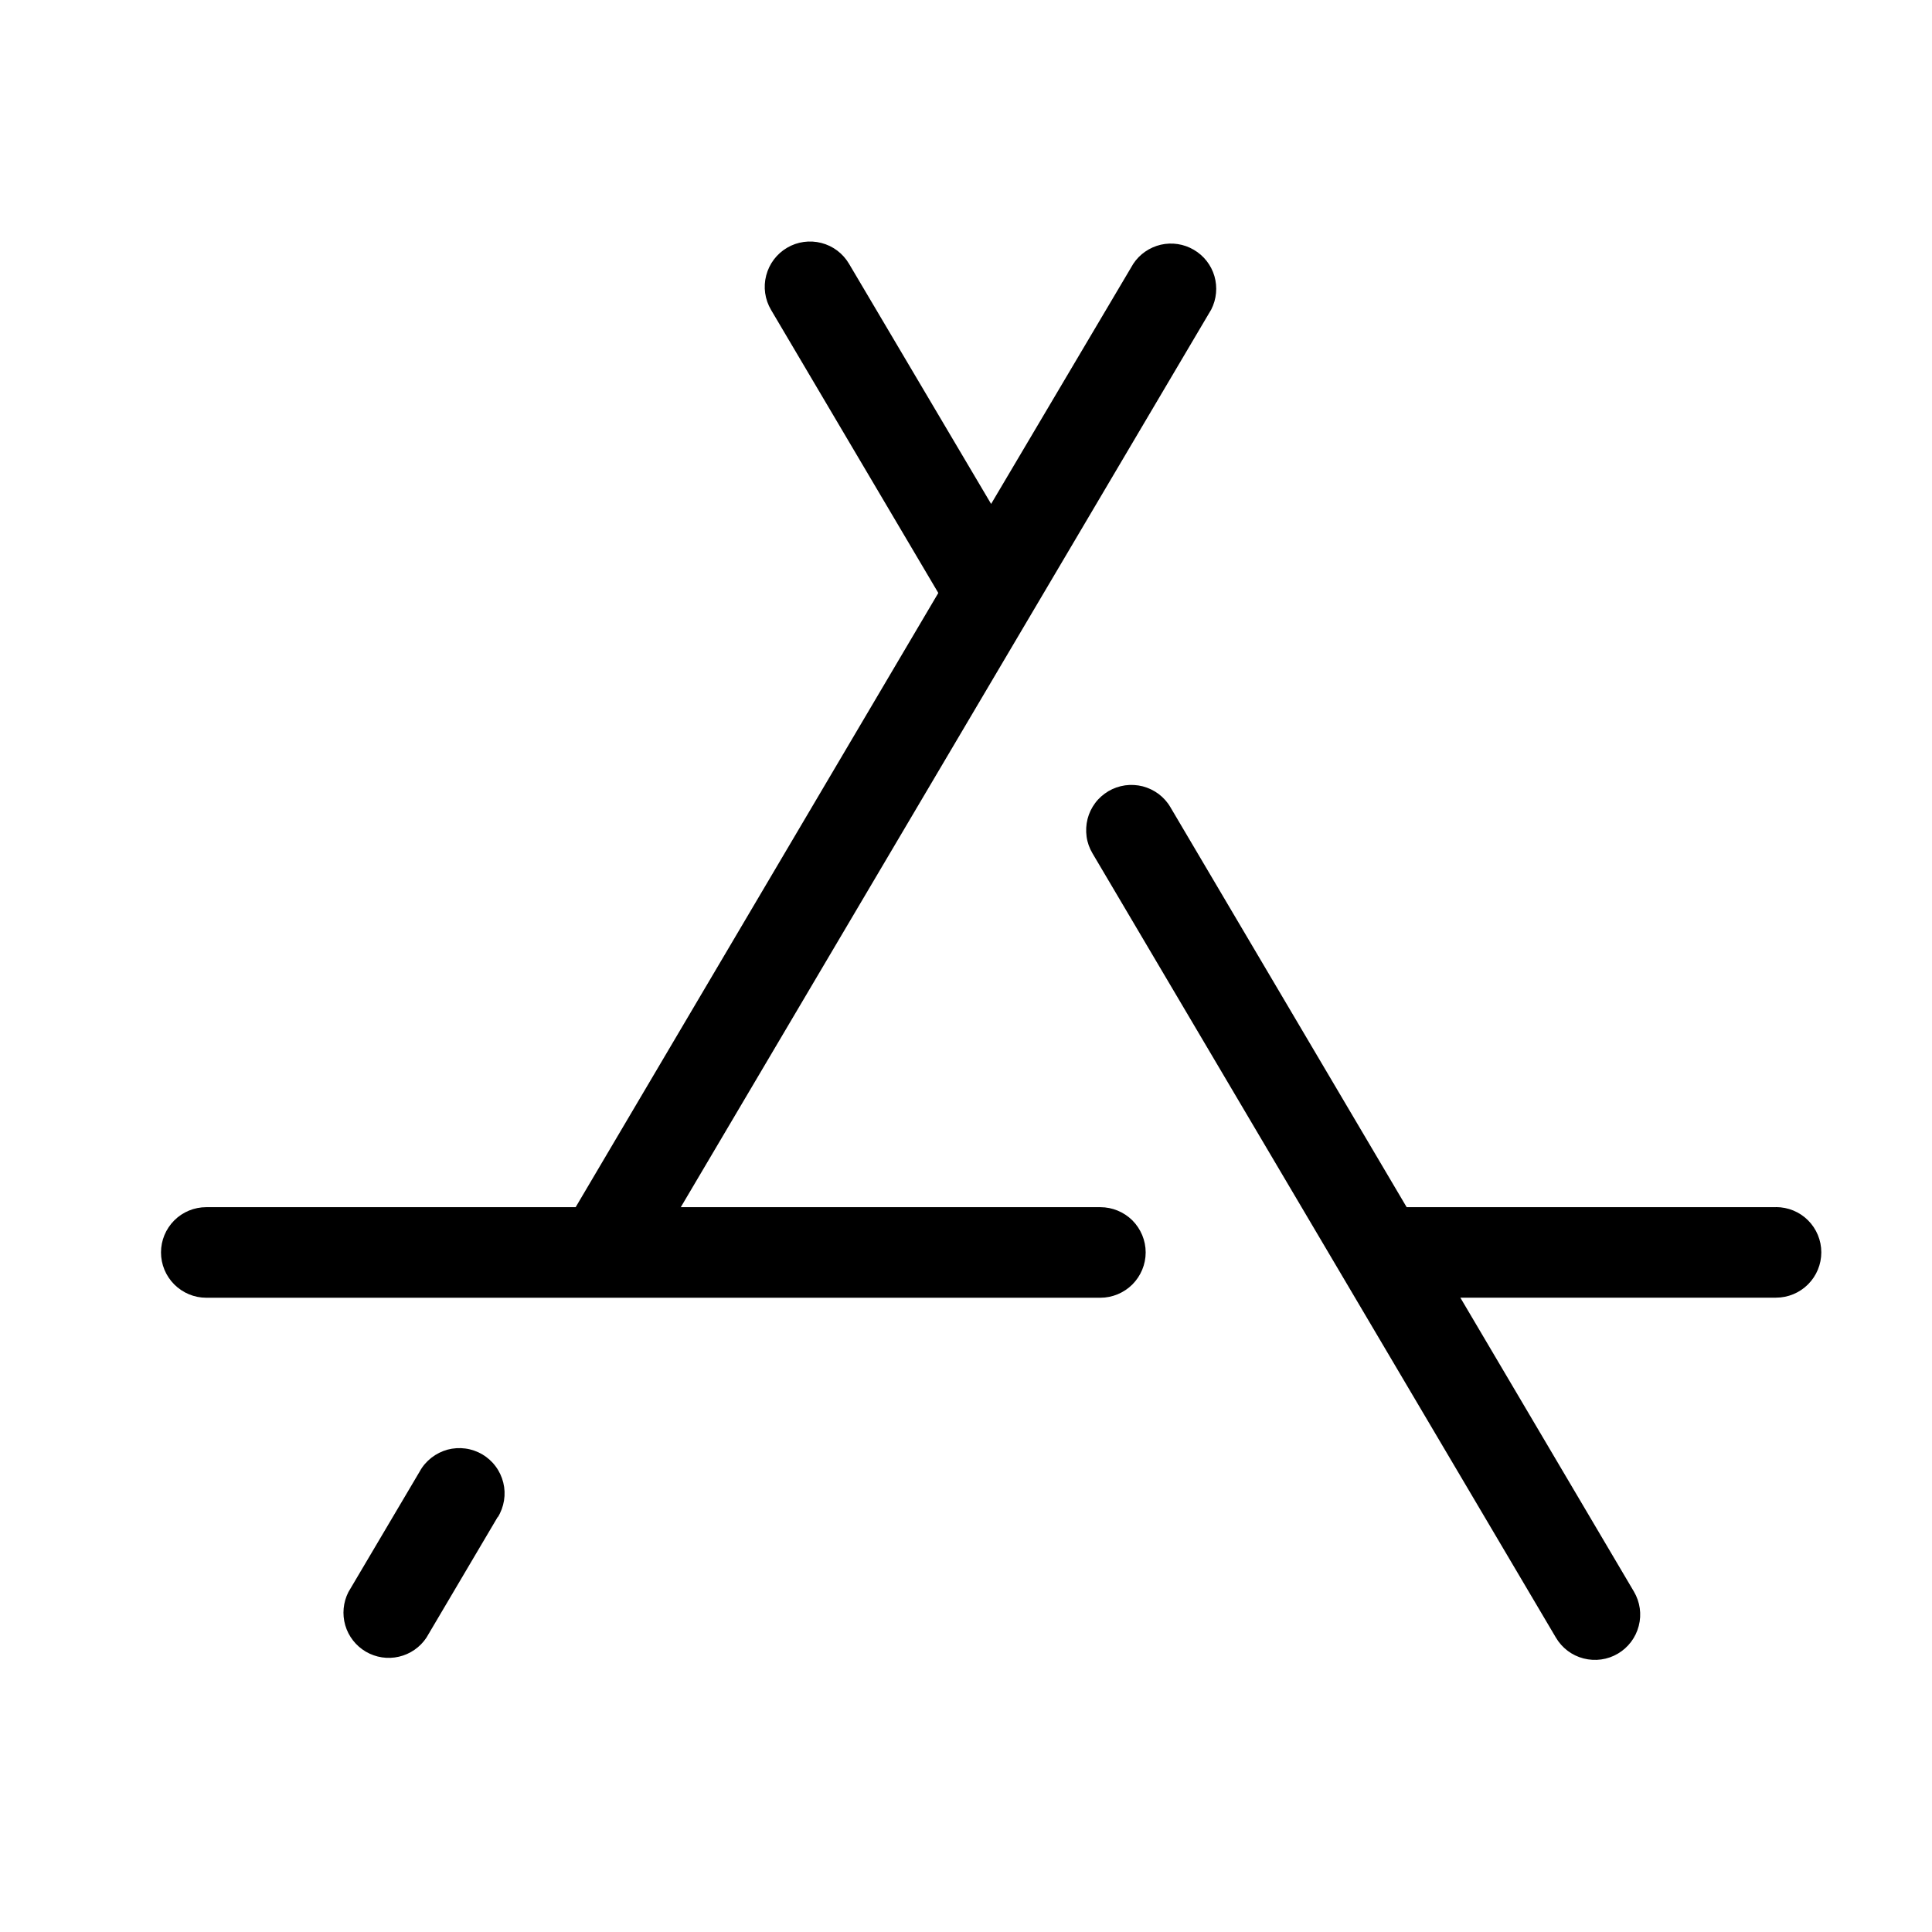 <svg width="24" height="24" viewBox="0 0 24 24" fill="none" xmlns="http://www.w3.org/2000/svg">
<path d="M6.183 18.844L5.297 20.344C5.218 20.463 5.095 20.548 4.956 20.58C4.816 20.613 4.669 20.59 4.545 20.518C4.421 20.445 4.329 20.328 4.289 20.19C4.249 20.053 4.263 19.905 4.328 19.777L5.215 18.277C5.251 18.211 5.301 18.154 5.36 18.108C5.419 18.062 5.487 18.028 5.559 18.008C5.631 17.989 5.707 17.984 5.781 17.994C5.856 18.004 5.927 18.029 5.992 18.067C6.056 18.105 6.113 18.156 6.157 18.216C6.202 18.276 6.234 18.345 6.252 18.418C6.27 18.49 6.273 18.566 6.261 18.64C6.249 18.714 6.223 18.785 6.183 18.849V18.844ZM22.062 14.996H17.474L14.539 10.027C14.502 9.963 14.452 9.908 14.393 9.863C14.334 9.819 14.266 9.787 14.195 9.768C14.123 9.75 14.049 9.746 13.976 9.756C13.902 9.767 13.832 9.791 13.768 9.829C13.705 9.867 13.649 9.916 13.605 9.975C13.561 10.034 13.528 10.102 13.51 10.173C13.492 10.245 13.488 10.319 13.498 10.393C13.508 10.466 13.533 10.536 13.571 10.6L19.328 20.343C19.404 20.472 19.527 20.565 19.672 20.602C19.817 20.639 19.97 20.618 20.098 20.542C20.227 20.466 20.32 20.342 20.357 20.198C20.395 20.053 20.373 19.9 20.297 19.771L18.141 16.12H22.062C22.212 16.12 22.355 16.06 22.46 15.955C22.566 15.849 22.625 15.706 22.625 15.557C22.625 15.408 22.566 15.265 22.46 15.159C22.355 15.054 22.212 14.995 22.062 14.995V14.996ZM13.669 14.996H8.457L15.047 3.844C15.112 3.716 15.126 3.568 15.086 3.43C15.046 3.293 14.954 3.175 14.83 3.103C14.706 3.03 14.559 3.008 14.419 3.04C14.28 3.073 14.157 3.157 14.078 3.277L12.312 6.26L10.547 3.277C10.471 3.148 10.348 3.055 10.203 3.018C10.059 2.981 9.905 3.002 9.777 3.078C9.648 3.154 9.555 3.278 9.518 3.422C9.48 3.567 9.502 3.72 9.578 3.849L11.656 7.366L7.151 14.996H2.562C2.413 14.996 2.27 15.055 2.165 15.16C2.059 15.266 2 15.409 2 15.558C2 15.707 2.059 15.85 2.165 15.956C2.27 16.061 2.413 16.121 2.562 16.121H13.669C13.818 16.121 13.961 16.061 14.067 15.956C14.172 15.85 14.232 15.707 14.232 15.558C14.232 15.409 14.172 15.266 14.067 15.16C13.961 15.055 13.818 14.996 13.669 14.996Z" fill="black"/>
</svg>
